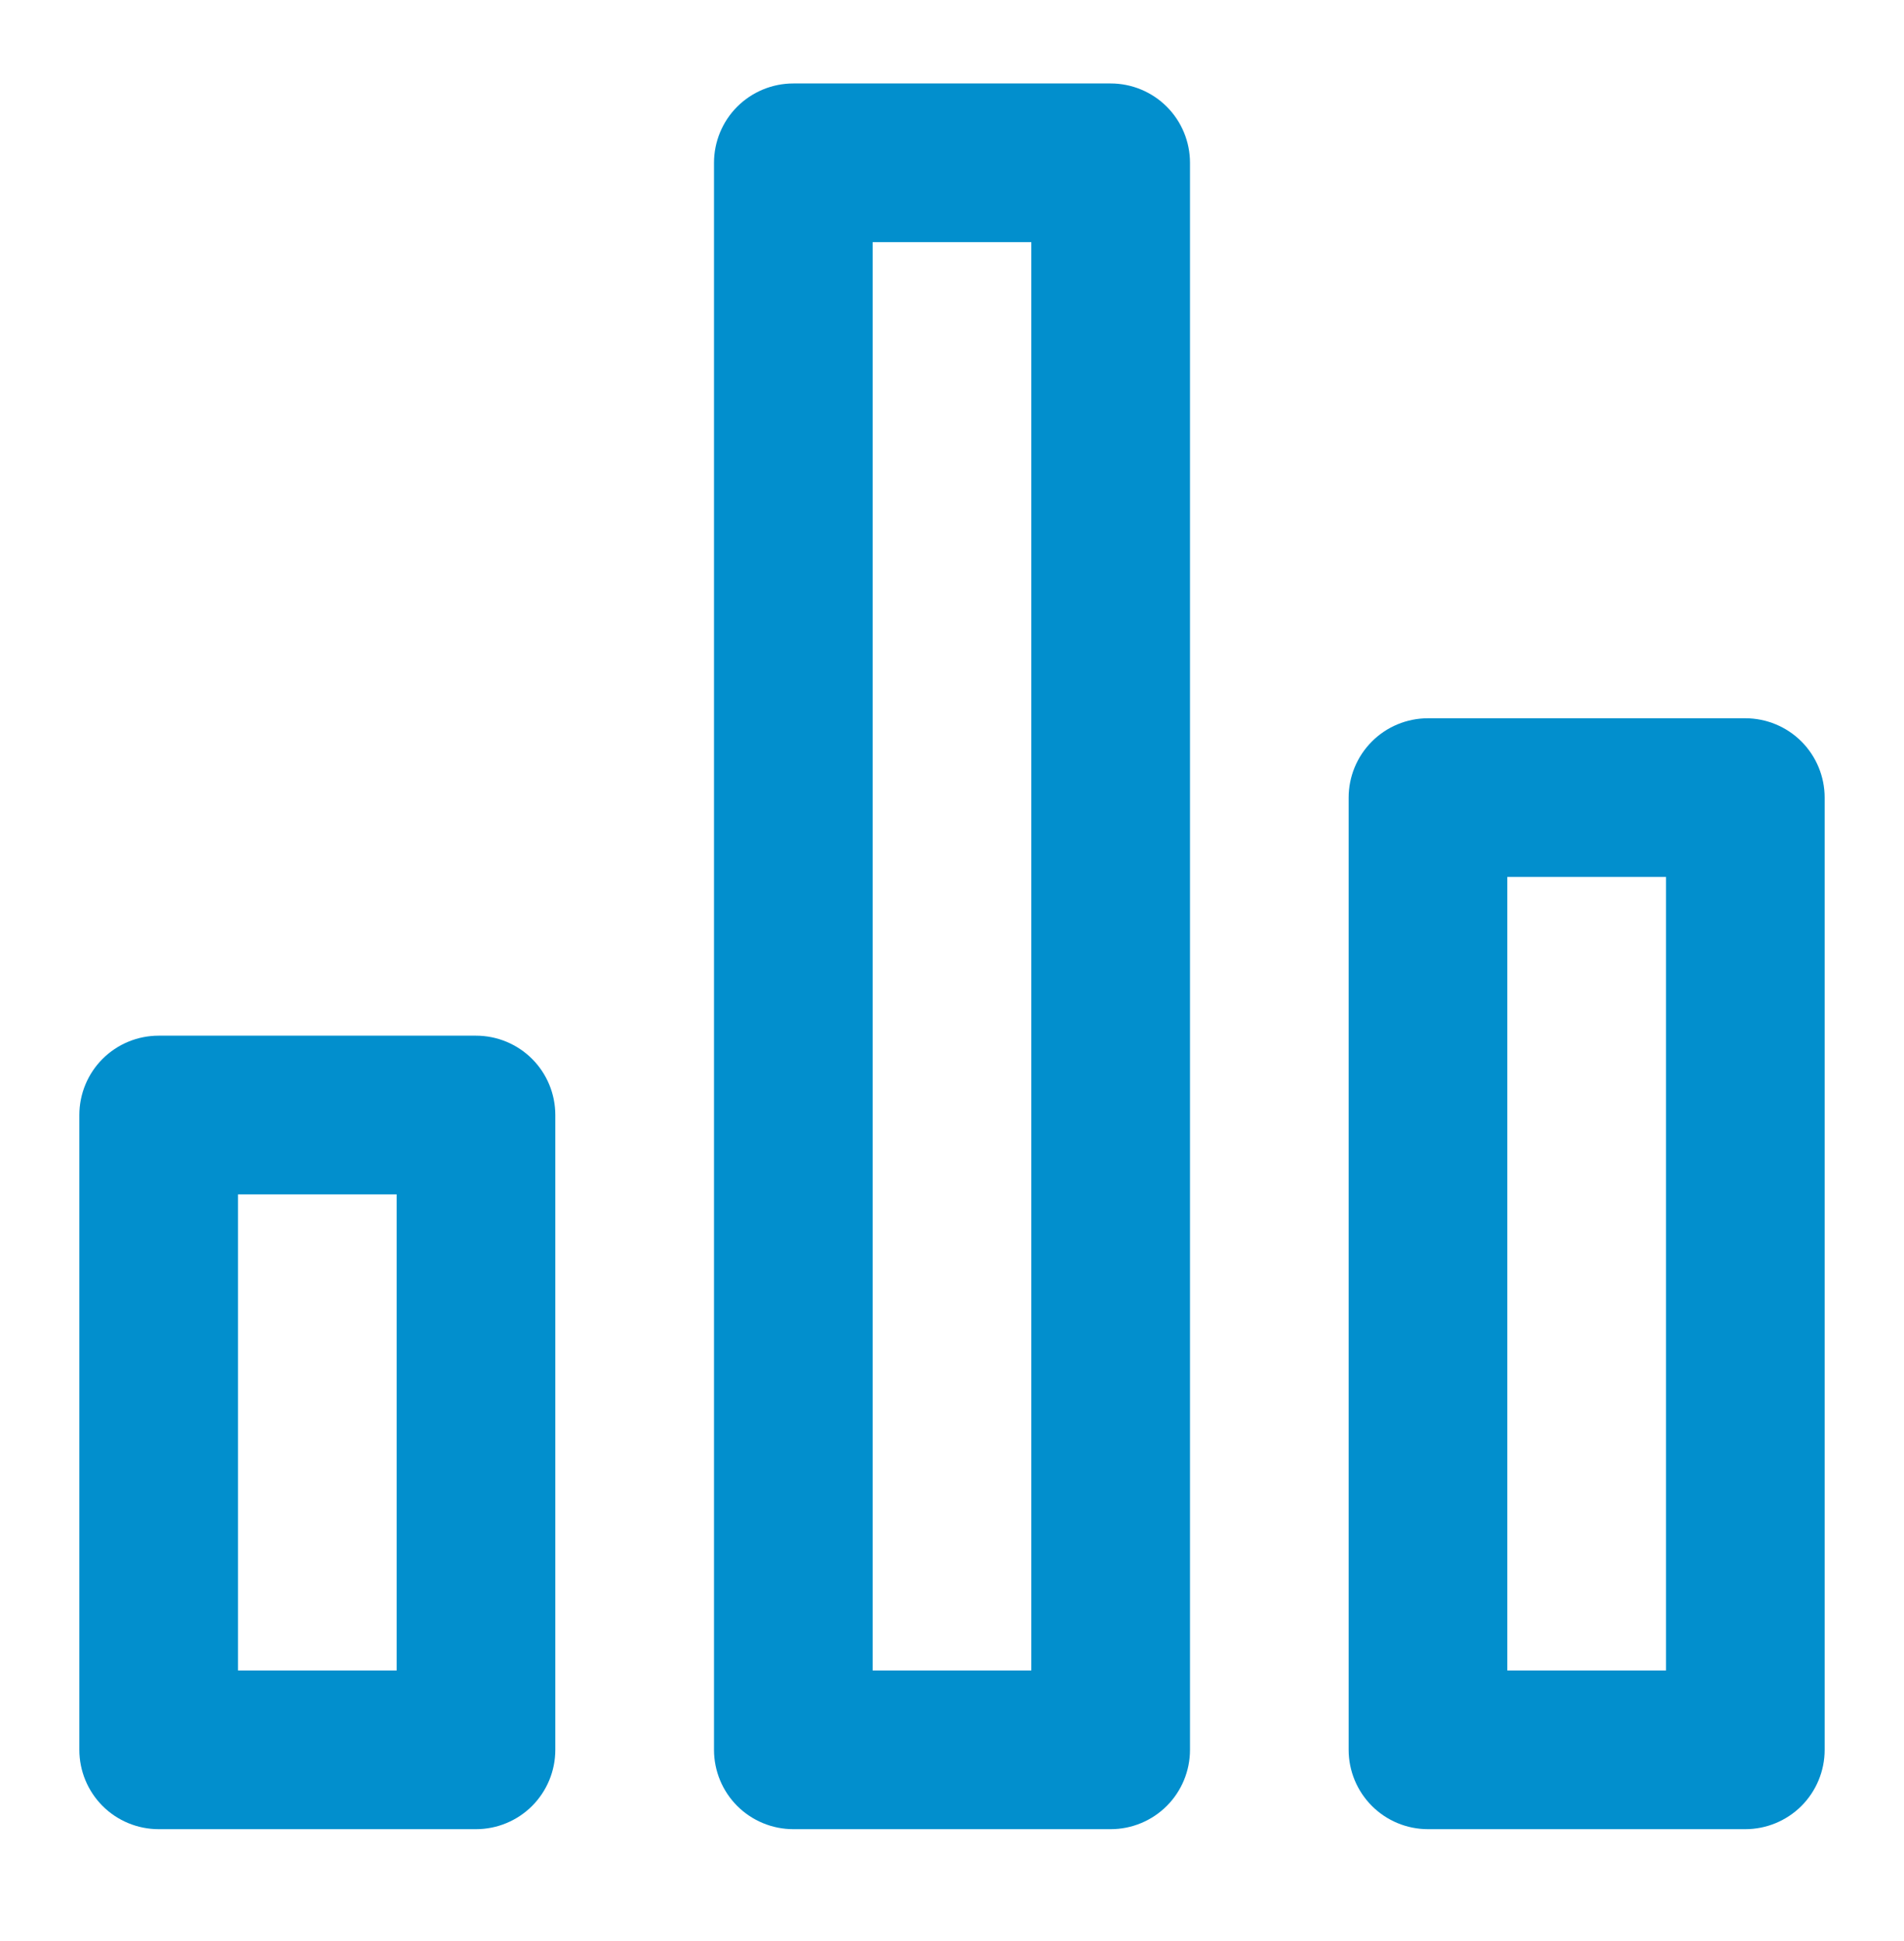 <svg width="52" height="53" viewBox="0 0 52 53" fill="none" xmlns="http://www.w3.org/2000/svg">
<path d="M13 28.279H4.333C3.759 28.279 3.207 28.507 2.801 28.913C2.395 29.319 2.167 29.87 2.167 30.445V47.779C2.167 48.353 2.395 48.904 2.801 49.311C3.207 49.717 3.759 49.945 4.333 49.945H13C13.575 49.945 14.126 49.717 14.532 49.311C14.938 48.904 15.166 48.353 15.166 47.779V30.445C15.166 29.87 14.938 29.319 14.532 28.913C14.126 28.507 13.575 28.279 13 28.279ZM10.833 45.612H6.5V32.612H10.833V45.612ZM47.666 19.612H39C38.425 19.612 37.874 19.84 37.468 20.246C37.061 20.653 36.833 21.204 36.833 21.779V47.779C36.833 48.353 37.061 48.904 37.468 49.311C37.874 49.717 38.425 49.945 39 49.945H47.666C48.241 49.945 48.792 49.717 49.199 49.311C49.605 48.904 49.833 48.353 49.833 47.779V21.779C49.833 21.204 49.605 20.653 49.199 20.246C48.792 19.84 48.241 19.612 47.666 19.612ZM45.5 45.612H41.166V23.945H45.5V45.612ZM30.333 2.279H21.666C21.092 2.279 20.541 2.507 20.134 2.913C19.728 3.319 19.5 3.871 19.5 4.445V47.779C19.5 48.353 19.728 48.904 20.134 49.311C20.541 49.717 21.092 49.945 21.666 49.945H30.333C30.908 49.945 31.459 49.717 31.865 49.311C32.272 48.904 32.5 48.353 32.5 47.779V4.445C32.5 3.871 32.272 3.319 31.865 2.913C31.459 2.507 30.908 2.279 30.333 2.279ZM28.166 45.612H23.833V6.612H28.166V45.612Z" fill="#028FCD"/>
</svg>
